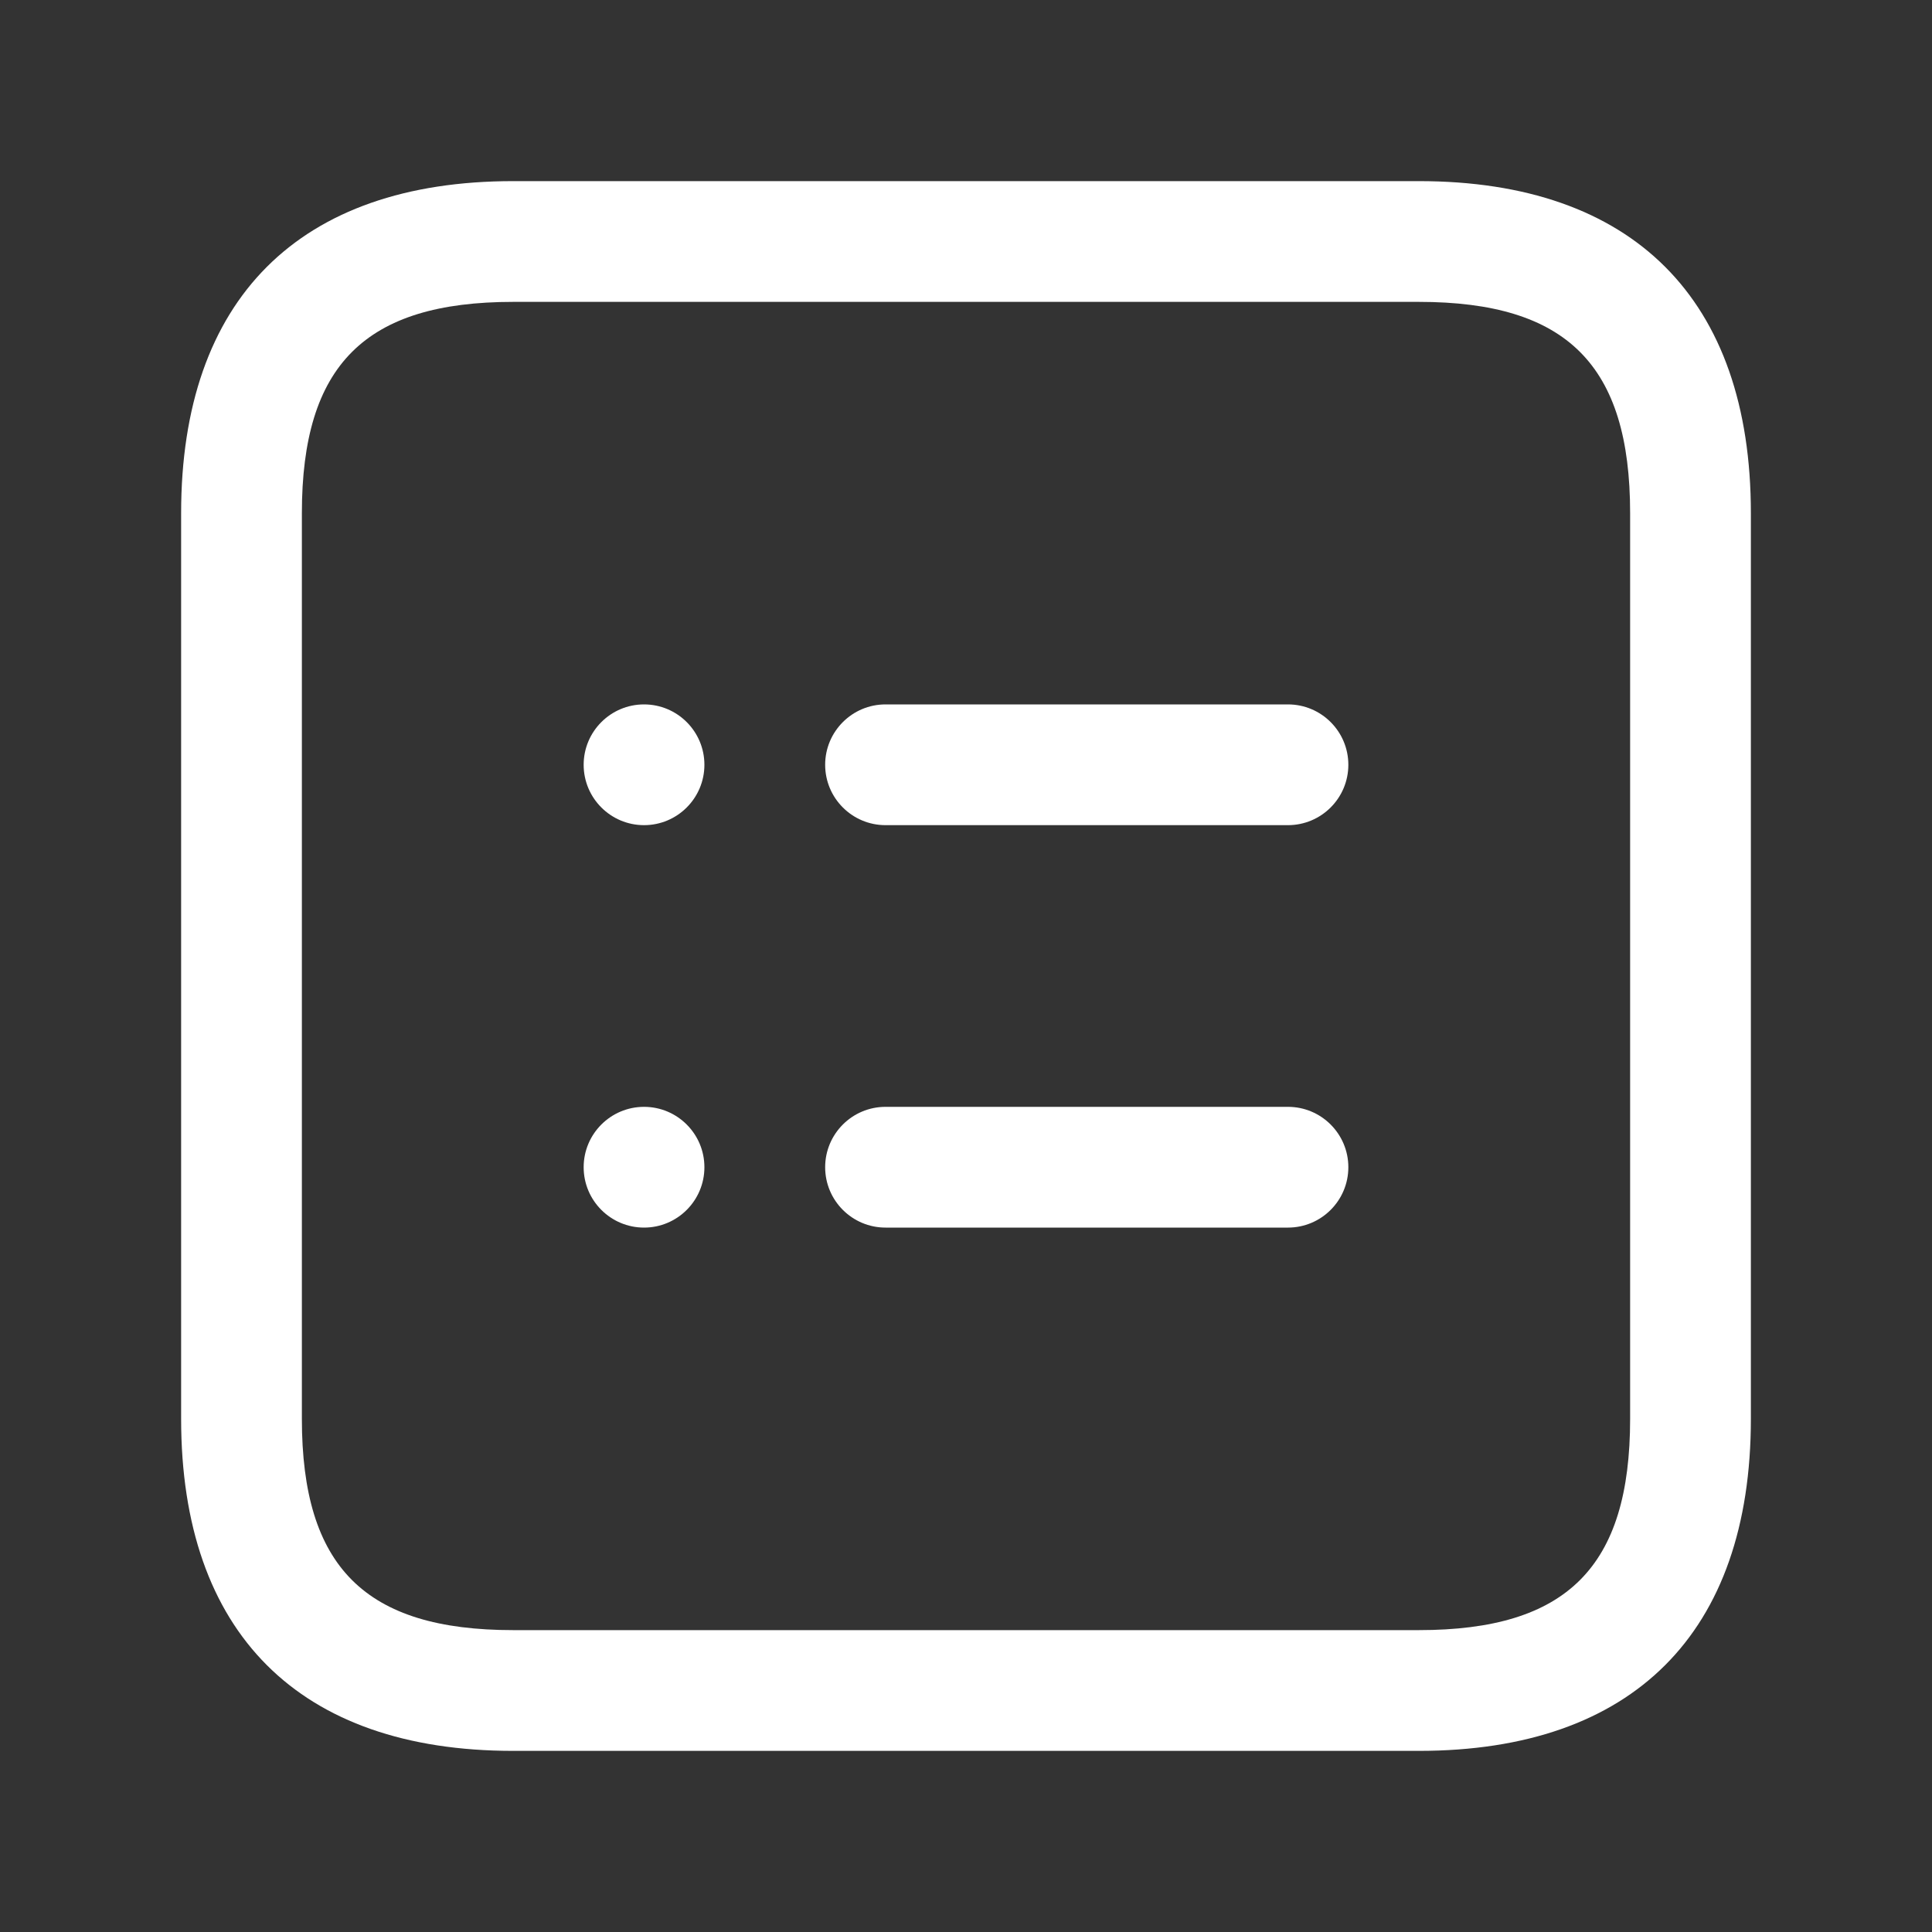 <svg width="20" height="20" viewBox="0 0 20 20" fill="none" xmlns="http://www.w3.org/2000/svg">
<rect x="0" y="0" width="20" height="20" fill="#333333" stroke="none"/>
<path d="M14.688 1.875H5.312C3.096 1.875 1.875 3.096 1.875 5.312V14.688C1.875 16.904 3.096 18.125 5.312 18.125H14.688C16.904 18.125 18.125 16.904 18.125 14.688V5.312C18.125 3.096 16.904 1.875 14.688 1.875ZM16.875 14.688C16.875 16.221 16.221 16.875 14.688 16.875H5.312C3.779 16.875 3.125 16.221 3.125 14.688V5.312C3.125 3.779 3.779 3.125 5.312 3.125H14.688C16.221 3.125 16.875 3.779 16.875 5.312V14.688ZM13.958 7.917C13.958 8.262 13.678 8.542 13.333 8.542H9.167C8.822 8.542 8.542 8.262 8.542 7.917C8.542 7.572 8.822 7.292 9.167 7.292H13.333C13.678 7.292 13.958 7.572 13.958 7.917ZM13.958 12.083C13.958 12.428 13.678 12.708 13.333 12.708H9.167C8.822 12.708 8.542 12.428 8.542 12.083C8.542 11.738 8.822 11.458 9.167 11.458H13.333C13.678 11.458 13.958 11.738 13.958 12.083ZM7.292 7.917C7.292 8.262 7.012 8.542 6.667 8.542C6.322 8.542 6.042 8.262 6.042 7.917C6.042 7.572 6.322 7.292 6.667 7.292C7.012 7.292 7.292 7.572 7.292 7.917ZM7.292 12.083C7.292 12.428 7.012 12.708 6.667 12.708C6.322 12.708 6.042 12.428 6.042 12.083C6.042 11.738 6.322 11.458 6.667 11.458C7.012 11.458 7.292 11.738 7.292 12.083Z" fill="white"/>
</svg>
